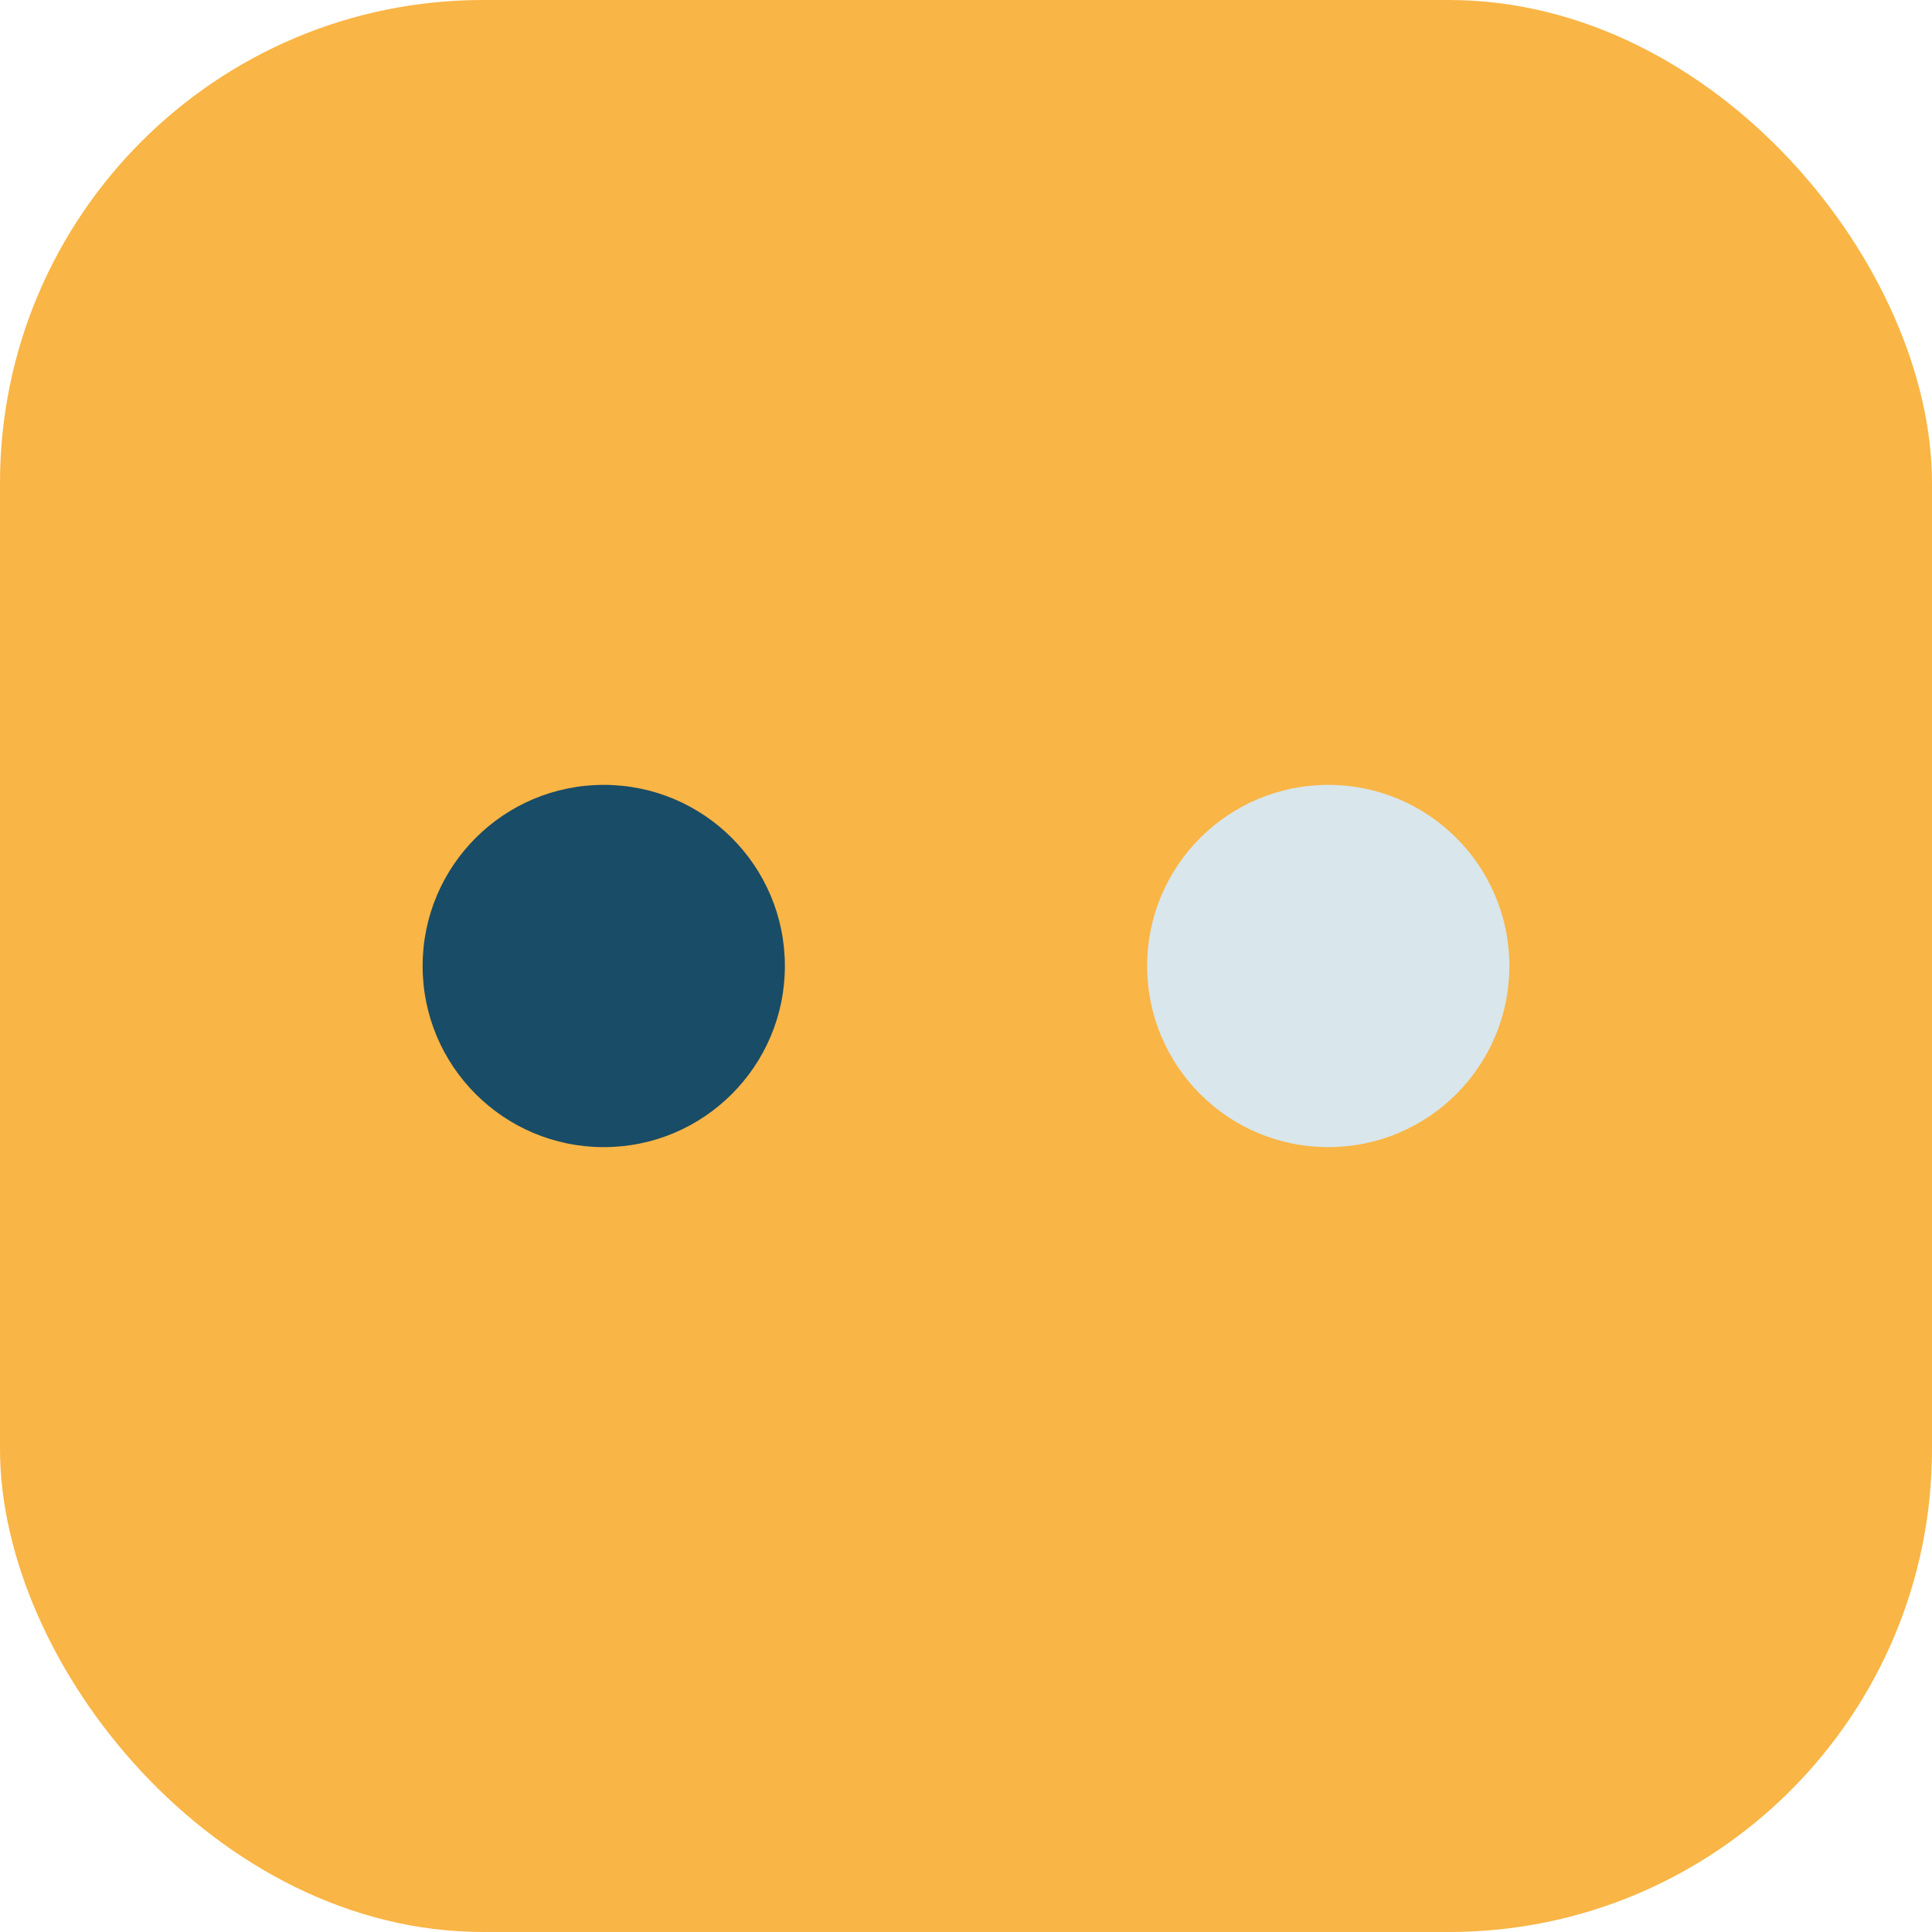 <?xml version="1.0" encoding="UTF-8"?>
<svg xmlns="http://www.w3.org/2000/svg" width="32" height="32" viewBox="0 0 32 32"><rect width="32" height="32" rx="8" fill="#F9B545"/><circle cx="10" cy="16" r="3" fill="#194C67"/><circle cx="22" cy="16" r="3" fill="#D9E6EB"/></svg>